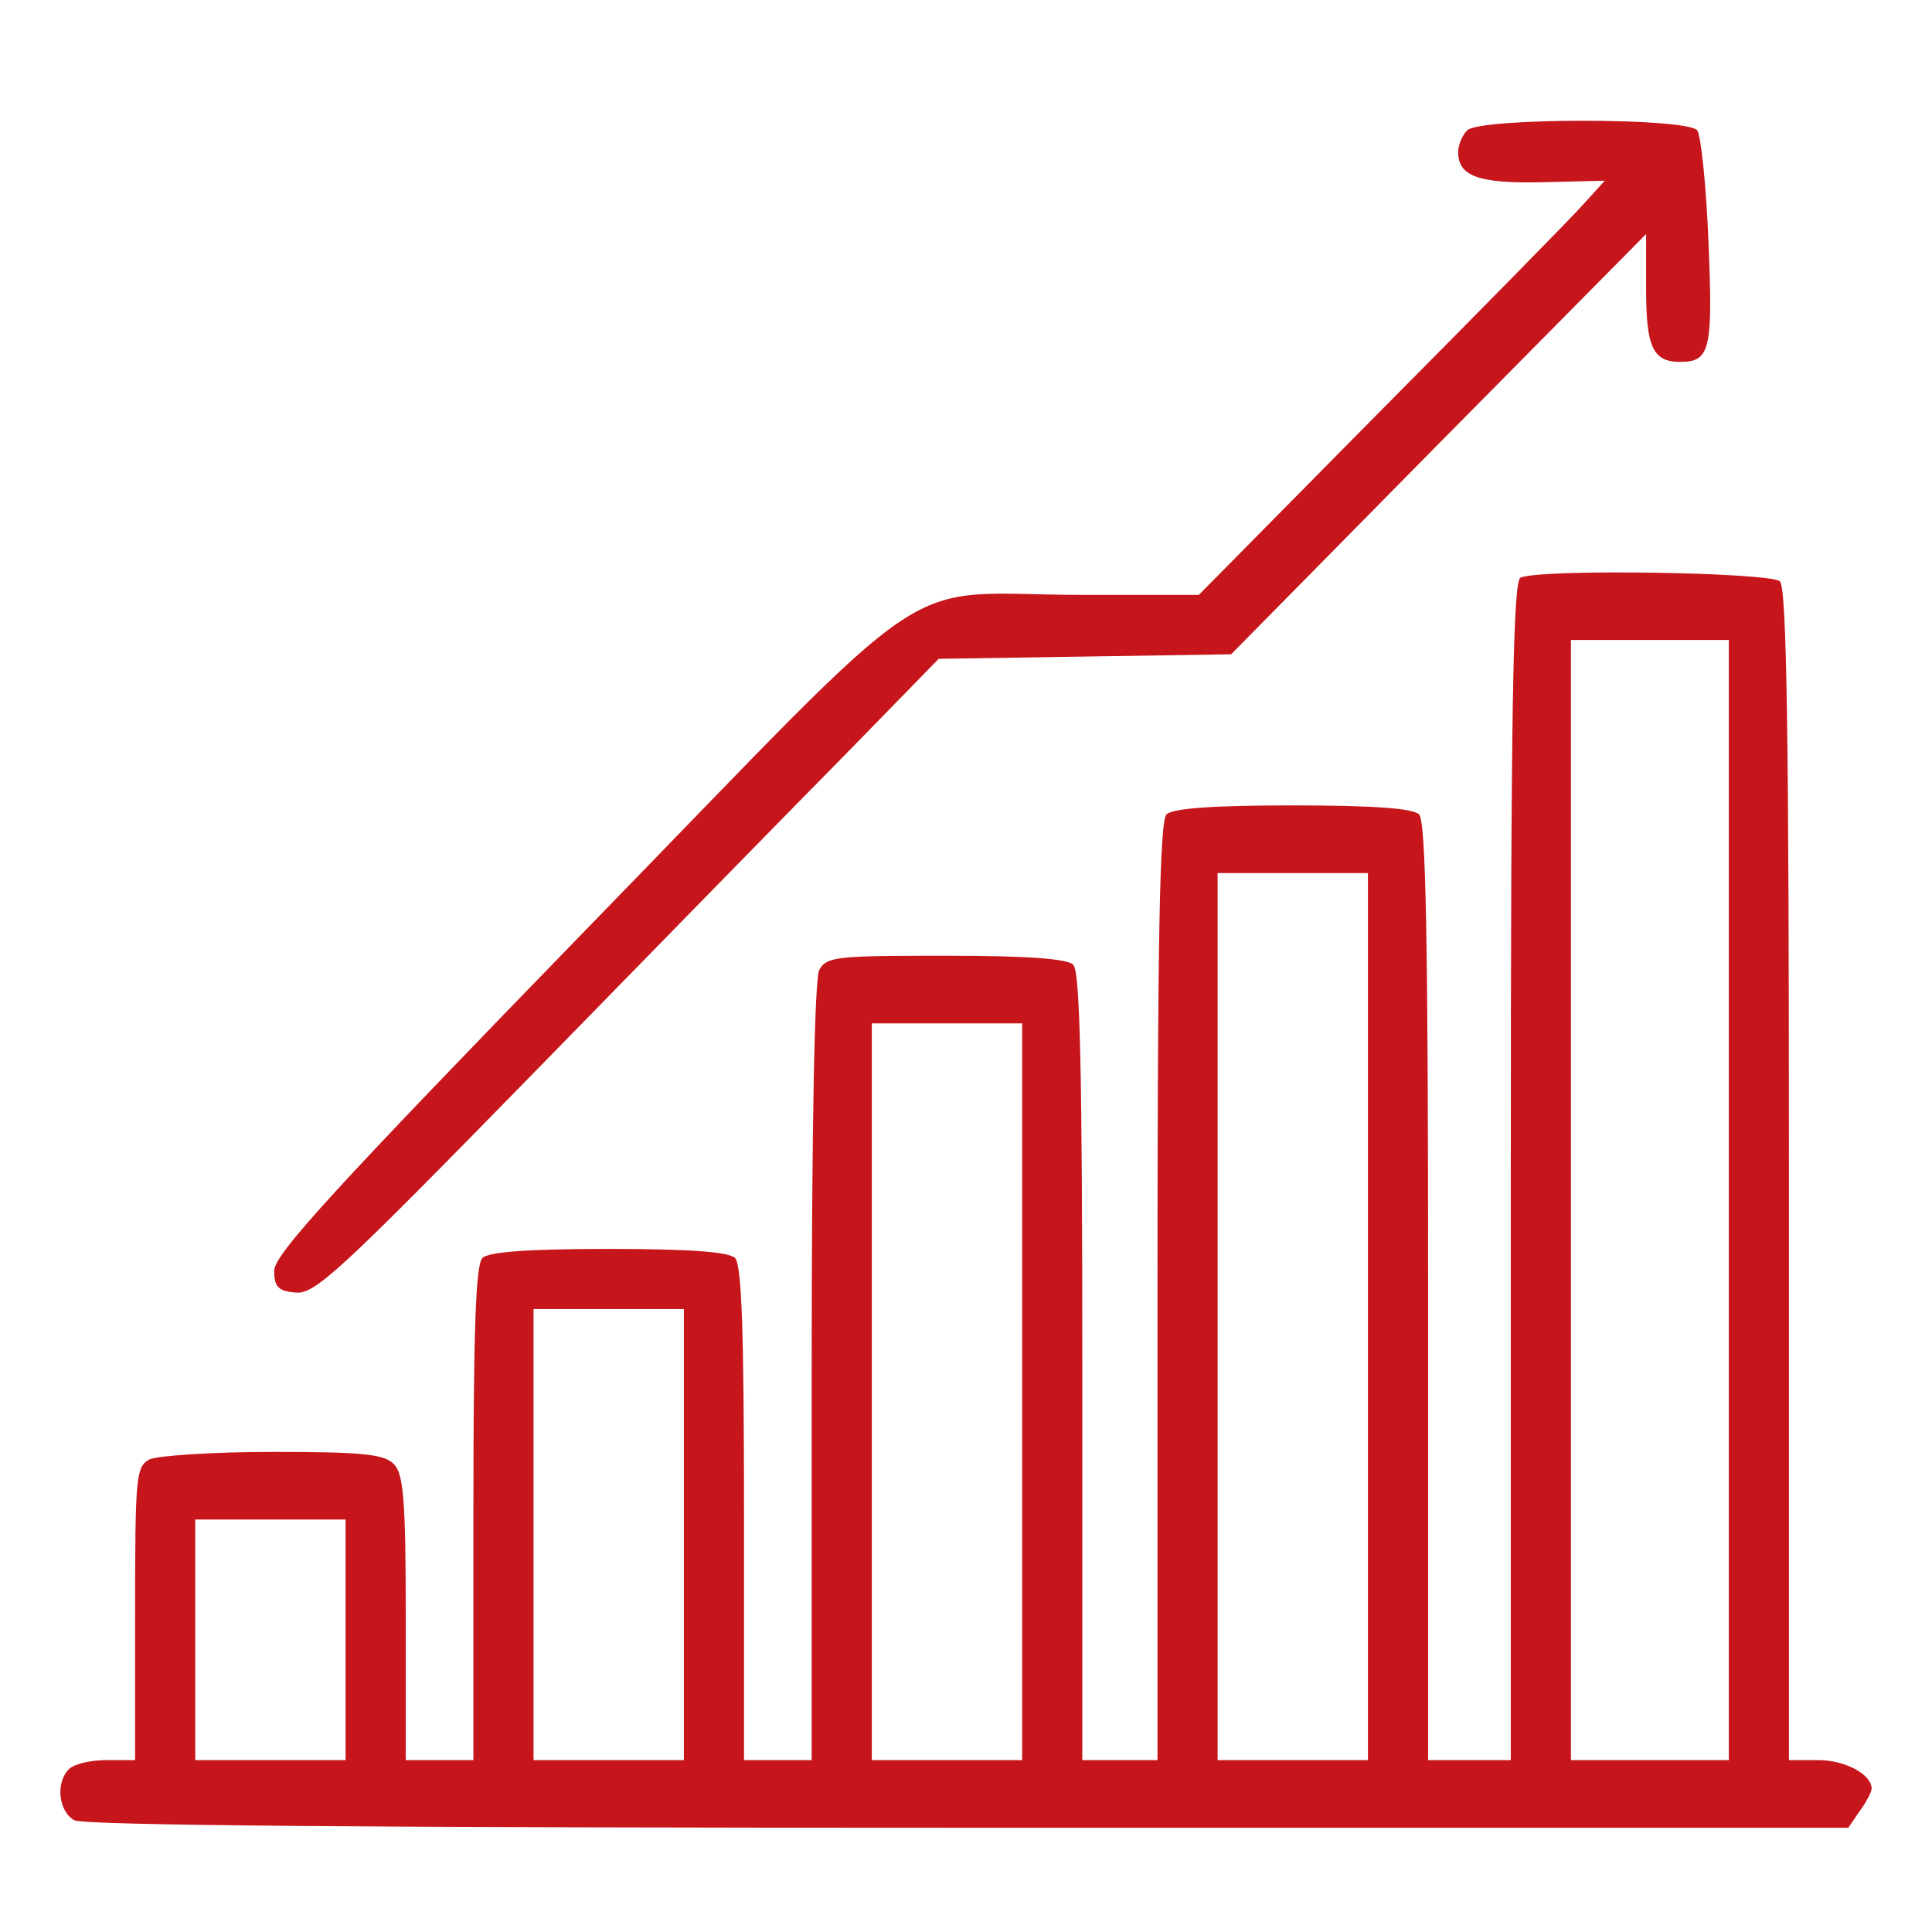 <svg width="64" height="64" viewBox="0 0 64 64" fill="none" xmlns="http://www.w3.org/2000/svg">
<path d="M48.603 4.318C48.428 4.492 48.304 4.816 48.304 5.04C48.304 5.837 48.976 6.086 51.118 6.036L53.16 5.986L52.413 6.808C52.014 7.256 48.976 10.344 45.689 13.656L39.712 19.707H35.952C29.527 19.707 31.495 18.387 19.492 30.714C11.125 39.33 9.083 41.547 9.083 42.094C9.083 42.617 9.207 42.767 9.78 42.817C10.427 42.891 11.224 42.144 17.749 35.47C21.733 31.386 26.365 26.655 28.058 24.937L31.096 21.824L35.952 21.749L40.783 21.674L47.656 14.702L54.529 7.754V9.572C54.529 11.489 54.753 11.988 55.65 11.988C56.646 11.988 56.746 11.614 56.596 8.028C56.522 6.16 56.347 4.492 56.223 4.318C55.874 3.894 49.026 3.894 48.603 4.318Z" fill="#C6151B"></path>
<path d="M50.371 19.134C50.122 19.234 50.047 23.393 50.047 38.782V58.306H48.677H47.308V42.791C47.308 31.062 47.233 27.203 47.009 26.979C46.81 26.779 45.515 26.68 42.825 26.68C40.136 26.68 38.841 26.779 38.642 26.979C38.417 27.203 38.343 31.062 38.343 42.791V58.306H37.098H35.853V45.282C35.853 35.495 35.778 32.183 35.554 31.959C35.355 31.76 34.06 31.66 31.32 31.66C27.709 31.66 27.386 31.685 27.137 32.133C26.987 32.457 26.888 37.089 26.888 45.456V58.306H25.767H24.646V50.138C24.646 44.111 24.572 41.895 24.348 41.671C24.148 41.472 22.854 41.372 20.164 41.372C17.475 41.372 16.18 41.472 15.98 41.671C15.756 41.895 15.682 44.111 15.682 50.138V58.306H14.561H13.441V53.599C13.441 49.64 13.366 48.818 13.042 48.494C12.718 48.17 11.996 48.096 9.058 48.096C7.041 48.096 5.223 48.22 4.949 48.345C4.501 48.594 4.476 48.917 4.476 53.45V58.306H3.529C3.006 58.306 2.459 58.43 2.284 58.605C1.836 59.053 1.936 59.999 2.459 60.298C2.782 60.472 12.469 60.547 32.092 60.547H61.228L61.602 59.999C61.826 59.7 62 59.352 62 59.252C62 58.779 61.128 58.306 60.232 58.306H59.261V38.932C59.261 24.189 59.186 19.483 58.962 19.259C58.663 18.96 51.068 18.835 50.371 19.134ZM57.269 39.753V58.306H54.654H52.039V39.753V21.201H54.654H57.269V39.753ZM45.315 43.613V58.306H42.825H40.335V43.613V28.921H42.825H45.315V43.613ZM33.86 46.103V58.306H31.37H28.88V46.103V33.901H31.37H33.86V46.103ZM22.654 50.835V58.306H20.164H17.674V50.835V43.364H20.164H22.654V50.835ZM11.448 54.321V58.306H8.958H6.468V54.321V50.337H8.958H11.448V54.321Z" fill="#C6151B"></path>
</svg>